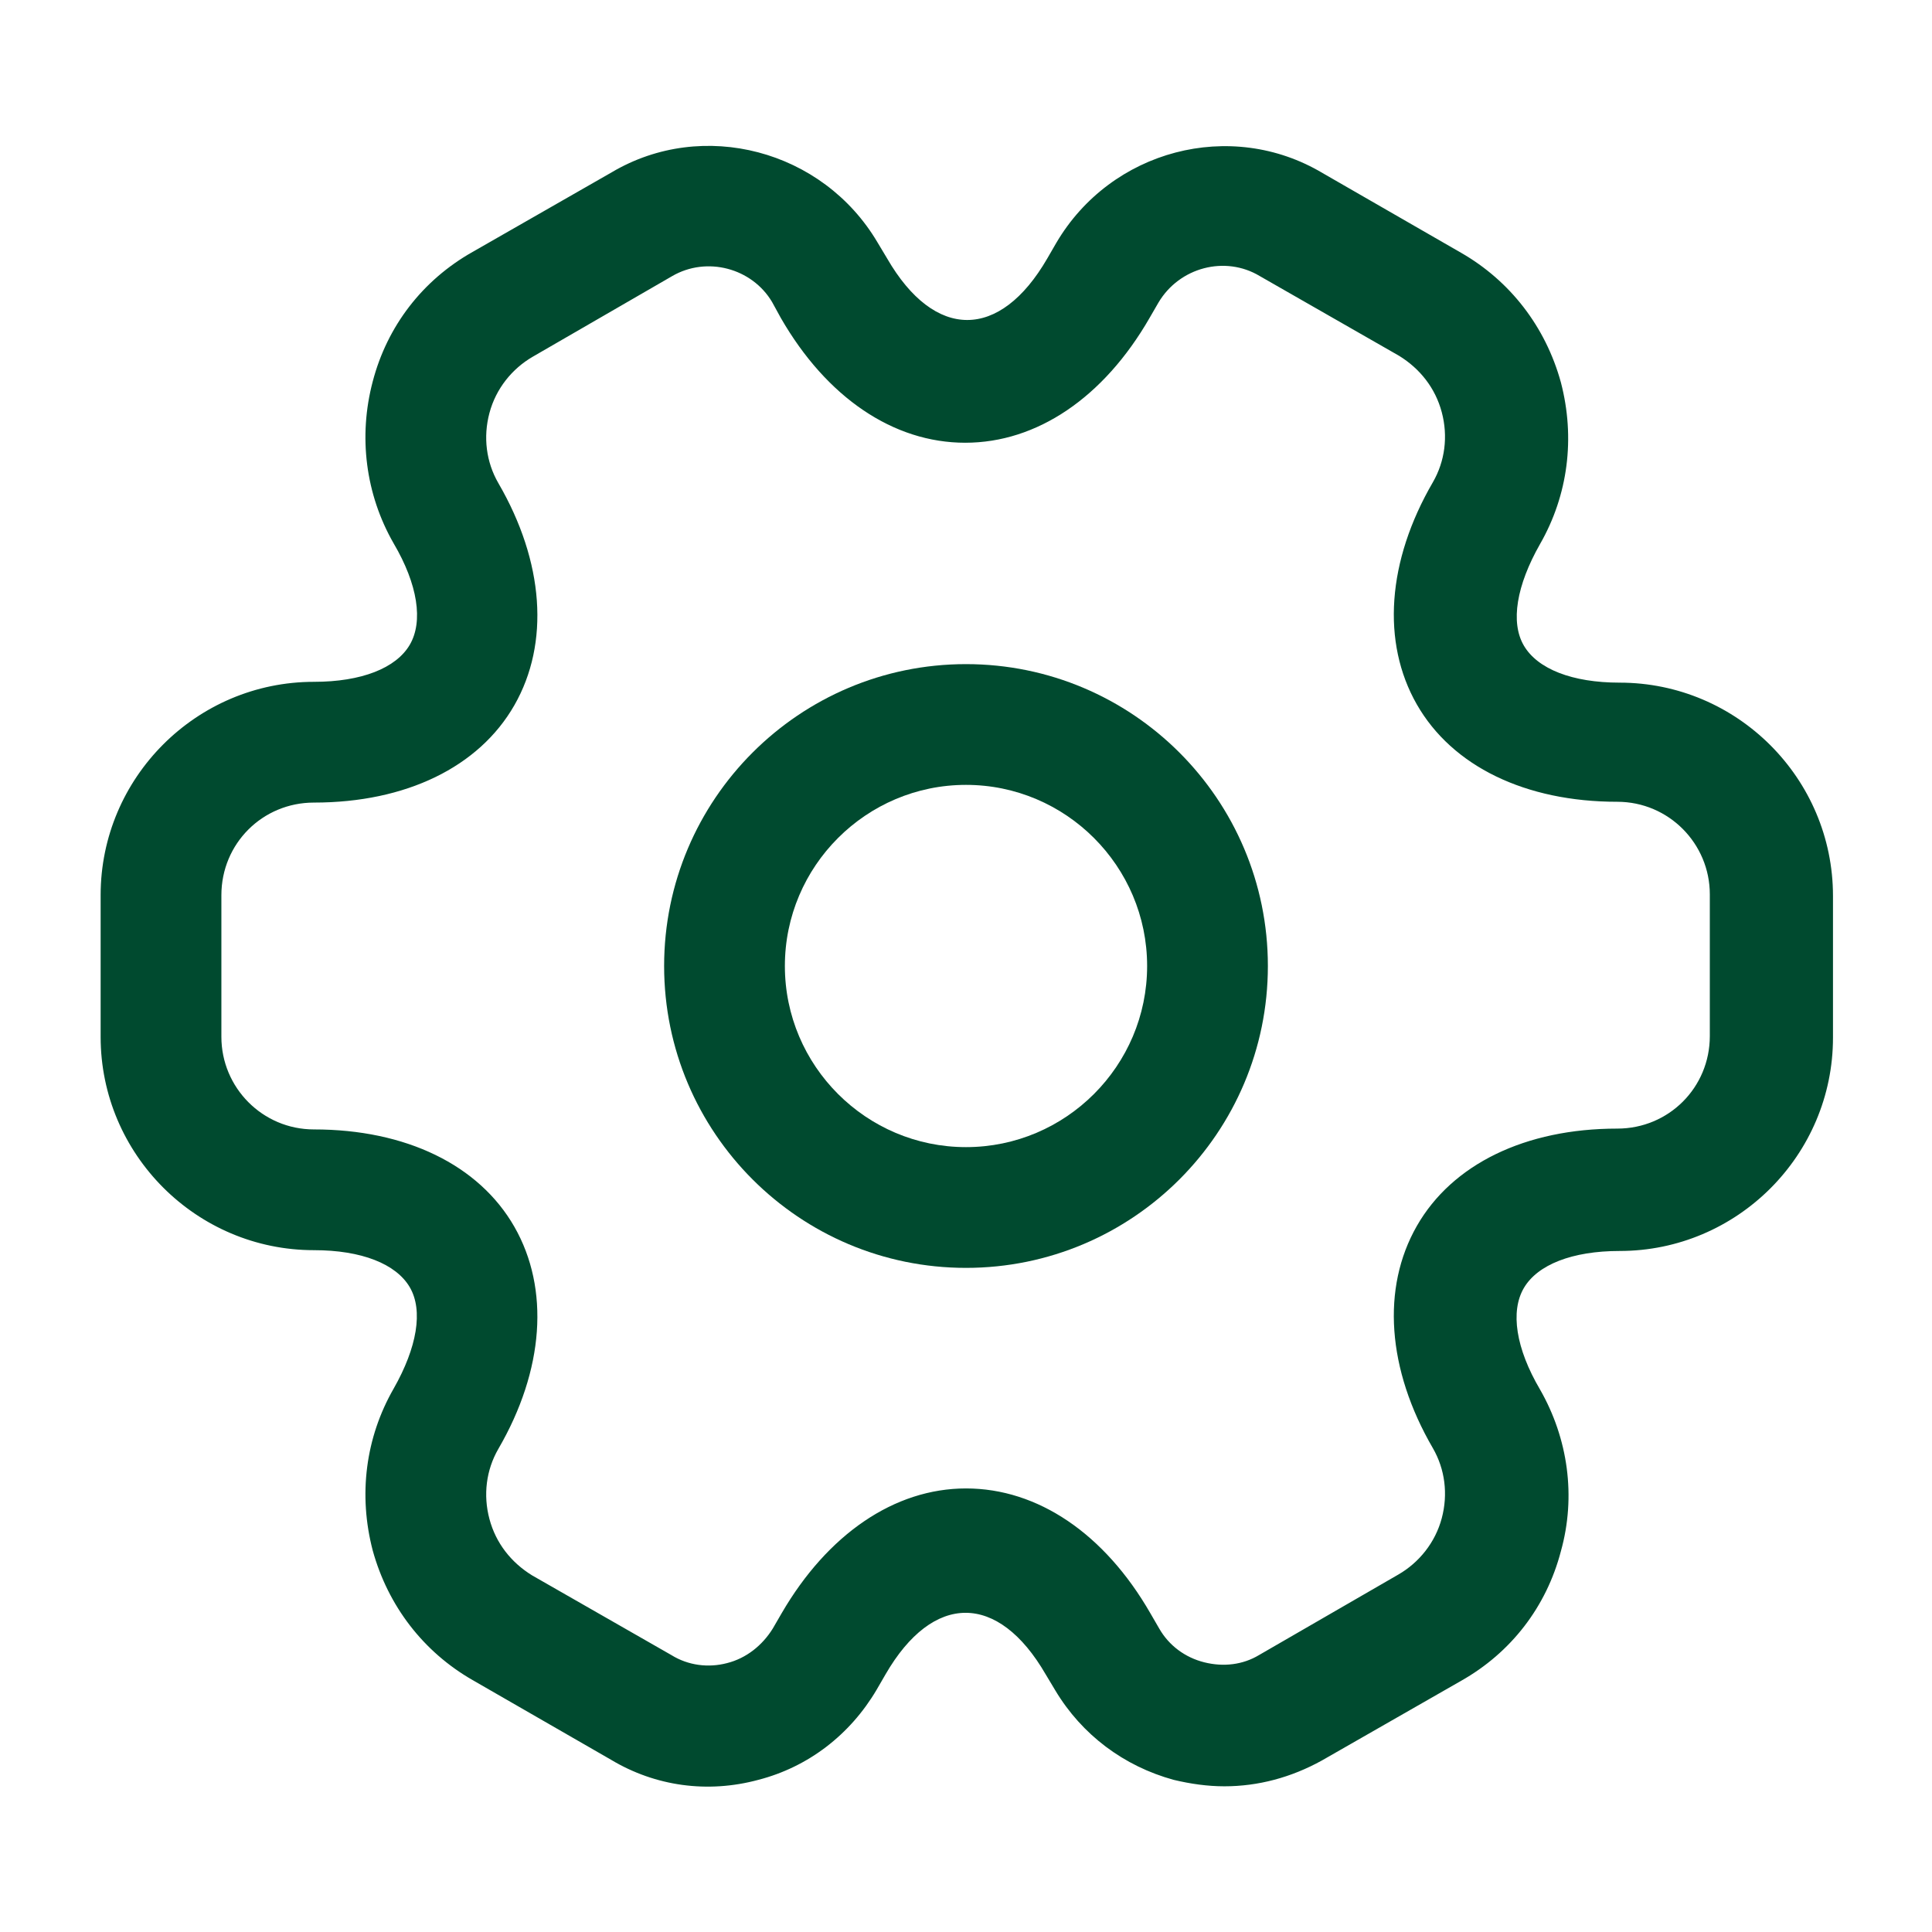 <svg width="68" height="68" viewBox="0 0 68 68" fill="none" xmlns="http://www.w3.org/2000/svg">
<path d="M34 44.625C28.135 44.625 23.375 39.865 23.375 34C23.375 28.135 28.135 23.375 34 23.375C39.865 23.375 44.625 28.135 44.625 34C44.625 39.865 39.865 44.625 34 44.625ZM34 27.625C30.487 27.625 27.625 30.487 27.625 34C27.625 37.513 30.487 40.375 34 40.375C37.513 40.375 40.375 37.513 40.375 34C40.375 30.487 37.513 27.625 34 27.625Z" fill="#004A2F"/>
<path d="M43.095 62.872C42.5 62.872 41.905 62.787 41.31 62.645C39.553 62.163 38.08 61.058 37.145 59.5L36.805 58.933C35.133 56.043 32.838 56.043 31.167 58.933L30.855 59.472C29.92 61.058 28.447 62.192 26.69 62.645C24.905 63.127 23.063 62.872 21.505 61.937L16.632 59.132C14.903 58.14 13.657 56.525 13.118 54.57C12.608 52.615 12.863 50.603 13.855 48.875C14.677 47.43 14.903 46.127 14.422 45.305C13.94 44.483 12.722 44.002 11.05 44.002C6.913 44.002 3.542 40.63 3.542 36.493V31.507C3.542 27.37 6.913 23.998 11.05 23.998C12.722 23.998 13.94 23.517 14.422 22.695C14.903 21.873 14.705 20.57 13.855 19.125C12.863 17.397 12.608 15.357 13.118 13.43C13.628 11.475 14.875 9.86 16.632 8.868L21.533 6.063C24.735 4.165 28.957 5.27 30.883 8.528L31.223 9.095C32.895 11.985 35.19 11.985 36.862 9.095L37.173 8.557C39.1 5.27 43.322 4.165 46.552 6.092L51.425 8.897C53.153 9.888 54.4 11.503 54.938 13.458C55.448 15.413 55.193 17.425 54.202 19.153C53.38 20.598 53.153 21.902 53.635 22.723C54.117 23.545 55.335 24.027 57.007 24.027C61.143 24.027 64.515 27.398 64.515 31.535V36.522C64.515 40.658 61.143 44.03 57.007 44.03C55.335 44.03 54.117 44.512 53.635 45.333C53.153 46.155 53.352 47.458 54.202 48.903C55.193 50.632 55.477 52.672 54.938 54.598C54.428 56.553 53.182 58.168 51.425 59.16L46.523 61.965C45.447 62.56 44.285 62.872 43.095 62.872ZM34 52.388C36.522 52.388 38.873 53.975 40.488 56.78L40.8 57.318C41.14 57.913 41.707 58.338 42.387 58.508C43.067 58.678 43.747 58.593 44.313 58.253L49.215 55.42C49.952 54.995 50.518 54.287 50.745 53.437C50.972 52.587 50.858 51.708 50.433 50.972C48.818 48.195 48.62 45.333 49.867 43.152C51.113 40.97 53.692 39.723 56.922 39.723C58.735 39.723 60.18 38.278 60.18 36.465V31.478C60.18 29.693 58.735 28.22 56.922 28.22C53.692 28.22 51.113 26.973 49.867 24.792C48.62 22.61 48.818 19.748 50.433 16.972C50.858 16.235 50.972 15.357 50.745 14.507C50.518 13.657 49.98 12.977 49.243 12.523L44.342 9.718C43.123 8.982 41.508 9.407 40.772 10.653L40.46 11.192C38.845 13.997 36.493 15.583 33.972 15.583C31.45 15.583 29.098 13.997 27.483 11.192L27.172 10.625C26.463 9.435 24.877 9.01 23.658 9.718L18.757 12.552C18.02 12.977 17.453 13.685 17.227 14.535C17 15.385 17.113 16.263 17.538 17C19.153 19.777 19.352 22.638 18.105 24.82C16.858 27.002 14.28 28.248 11.05 28.248C9.237 28.248 7.792 29.693 7.792 31.507V36.493C7.792 38.278 9.237 39.752 11.05 39.752C14.28 39.752 16.858 40.998 18.105 43.18C19.352 45.362 19.153 48.223 17.538 51C17.113 51.737 17 52.615 17.227 53.465C17.453 54.315 17.992 54.995 18.728 55.448L23.63 58.253C24.225 58.622 24.933 58.707 25.585 58.537C26.265 58.367 26.832 57.913 27.2 57.318L27.512 56.78C29.127 54.003 31.478 52.388 34 52.388Z" fill="#004A2F"/>
</svg>
